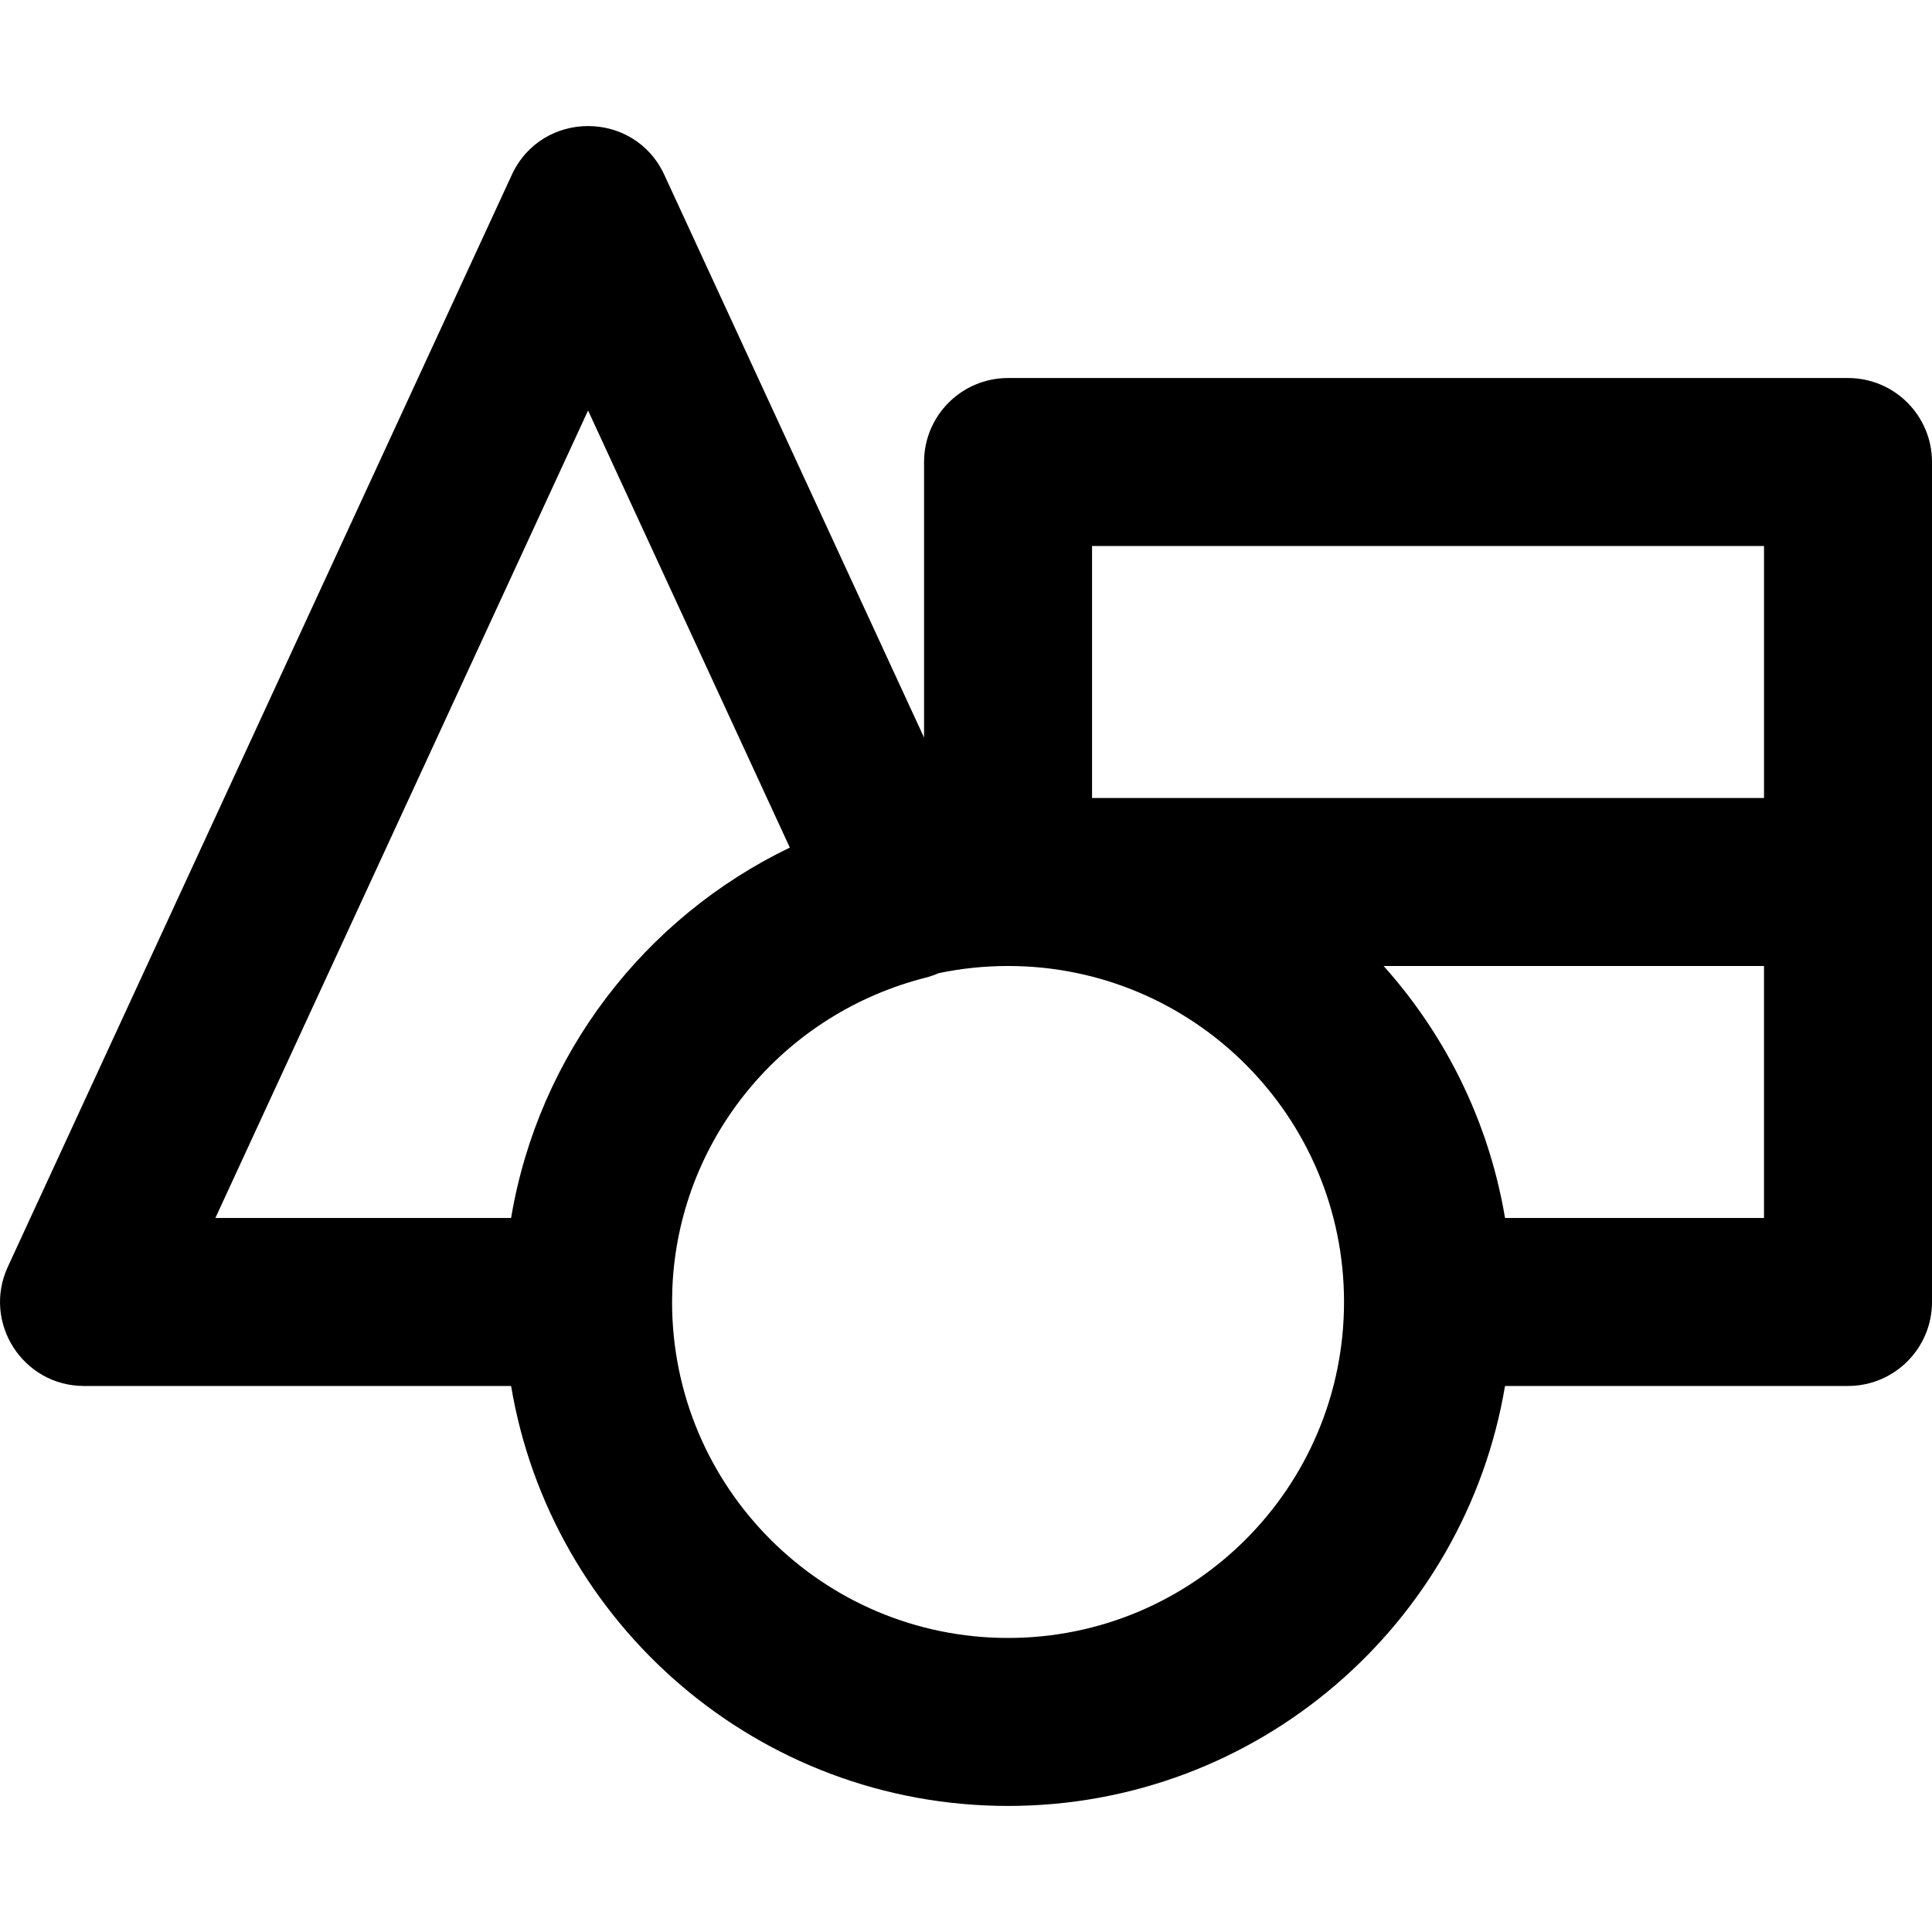 <?xml version="1.0" encoding="iso-8859-1"?>
<!-- Uploaded to: SVG Repo, www.svgrepo.com, Generator: SVG Repo Mixer Tools -->
<svg fill="#000000" height="800px" width="800px" version="1.1" id="Layer_1" xmlns="http://www.w3.org/2000/svg" xmlns:xlink="http://www.w3.org/1999/xlink" 
	 viewBox="0 0 512.028 512.028" xml:space="preserve">
<g transform="translate(-1)">
	<g>
		<path d="M490.768,100.185H268.159c-12.294,0-22.261,9.967-22.261,22.261v73.026L177.064,46.341
			c-7.959-17.243-32.465-17.242-40.424,0L3.075,335.732c-6.808,14.75,3.966,31.589,20.212,31.589h113.165
			c10.604,63.159,65.538,111.298,131.706,111.298c66.171,0,121.106-48.142,131.708-111.304h90.901
			c12.294,0,22.261-9.966,22.261-22.261V122.446C513.028,110.151,503.062,100.185,490.768,100.185z M468.507,144.707v66.783H290.42
			v-66.783H468.507z M156.853,108.79l53.469,115.842c-38.395,18.478-66.591,54.78-73.871,98.169H58.079L156.853,108.79z
			 M268.159,434.098c-49.168,0-89.043-39.876-89.043-89.044c0-0.082,0.003-0.163,0.003-0.244c0.003-1.044,0.027-2.083,0.066-3.119
			c0.009-0.241,0.017-0.482,0.027-0.722c0.051-1.12,0.121-2.237,0.214-3.347c0.009-0.114,0.021-0.228,0.03-0.342
			c3.286-37.445,30.073-68.824,66.824-78.165c1.215-0.309,2.376-0.713,3.482-1.197c5.936-1.248,12.089-1.908,18.396-1.908
			c49.168,0,89.044,39.876,89.044,89.043C357.202,394.222,317.327,434.098,268.159,434.098z M399.877,322.793
			c-0.026-0.153-0.06-0.303-0.086-0.456c-0.261-1.524-0.544-3.041-0.857-4.547c-0.048-0.233-0.102-0.465-0.152-0.697
			c-0.292-1.372-0.607-2.737-0.941-4.093c-0.068-0.275-0.132-0.552-0.202-0.826c-0.374-1.477-0.775-2.944-1.198-4.402
			c-0.09-0.311-0.184-0.62-0.277-0.93c-0.417-1.398-0.851-2.788-1.312-4.166c-0.037-0.11-0.071-0.222-0.108-0.332
			c-0.49-1.452-1.011-2.89-1.549-4.319c-0.12-0.319-0.241-0.638-0.364-0.957c-0.545-1.414-1.107-2.819-1.698-4.21
			c-0.071-0.167-0.146-0.331-0.218-0.497c-0.551-1.283-1.125-2.553-1.715-3.815c-0.129-0.276-0.256-0.553-0.387-0.828
			c-0.642-1.348-1.305-2.683-1.99-4.005c-0.138-0.266-0.279-0.529-0.419-0.794c-0.646-1.227-1.309-2.443-1.991-3.647
			c-0.091-0.16-0.179-0.323-0.27-0.483c-0.745-1.301-1.515-2.584-2.302-3.857c-0.177-0.287-0.356-0.572-0.535-0.857
			c-0.802-1.275-1.618-2.54-2.461-3.785c-0.06-0.089-0.123-0.175-0.183-0.264c-0.805-1.183-1.632-2.349-2.474-3.505
			c-0.188-0.258-0.374-0.516-0.564-0.773c-0.88-1.19-1.777-2.365-2.694-3.524c-0.169-0.214-0.343-0.425-0.514-0.638
			c-0.845-1.054-1.704-2.095-2.58-3.122c-0.153-0.18-0.304-0.363-0.458-0.542c-0.555-0.644-1.119-1.279-1.685-1.912h100.81v66.783
			H399.877z"/>
	</g>
</g>
</svg>